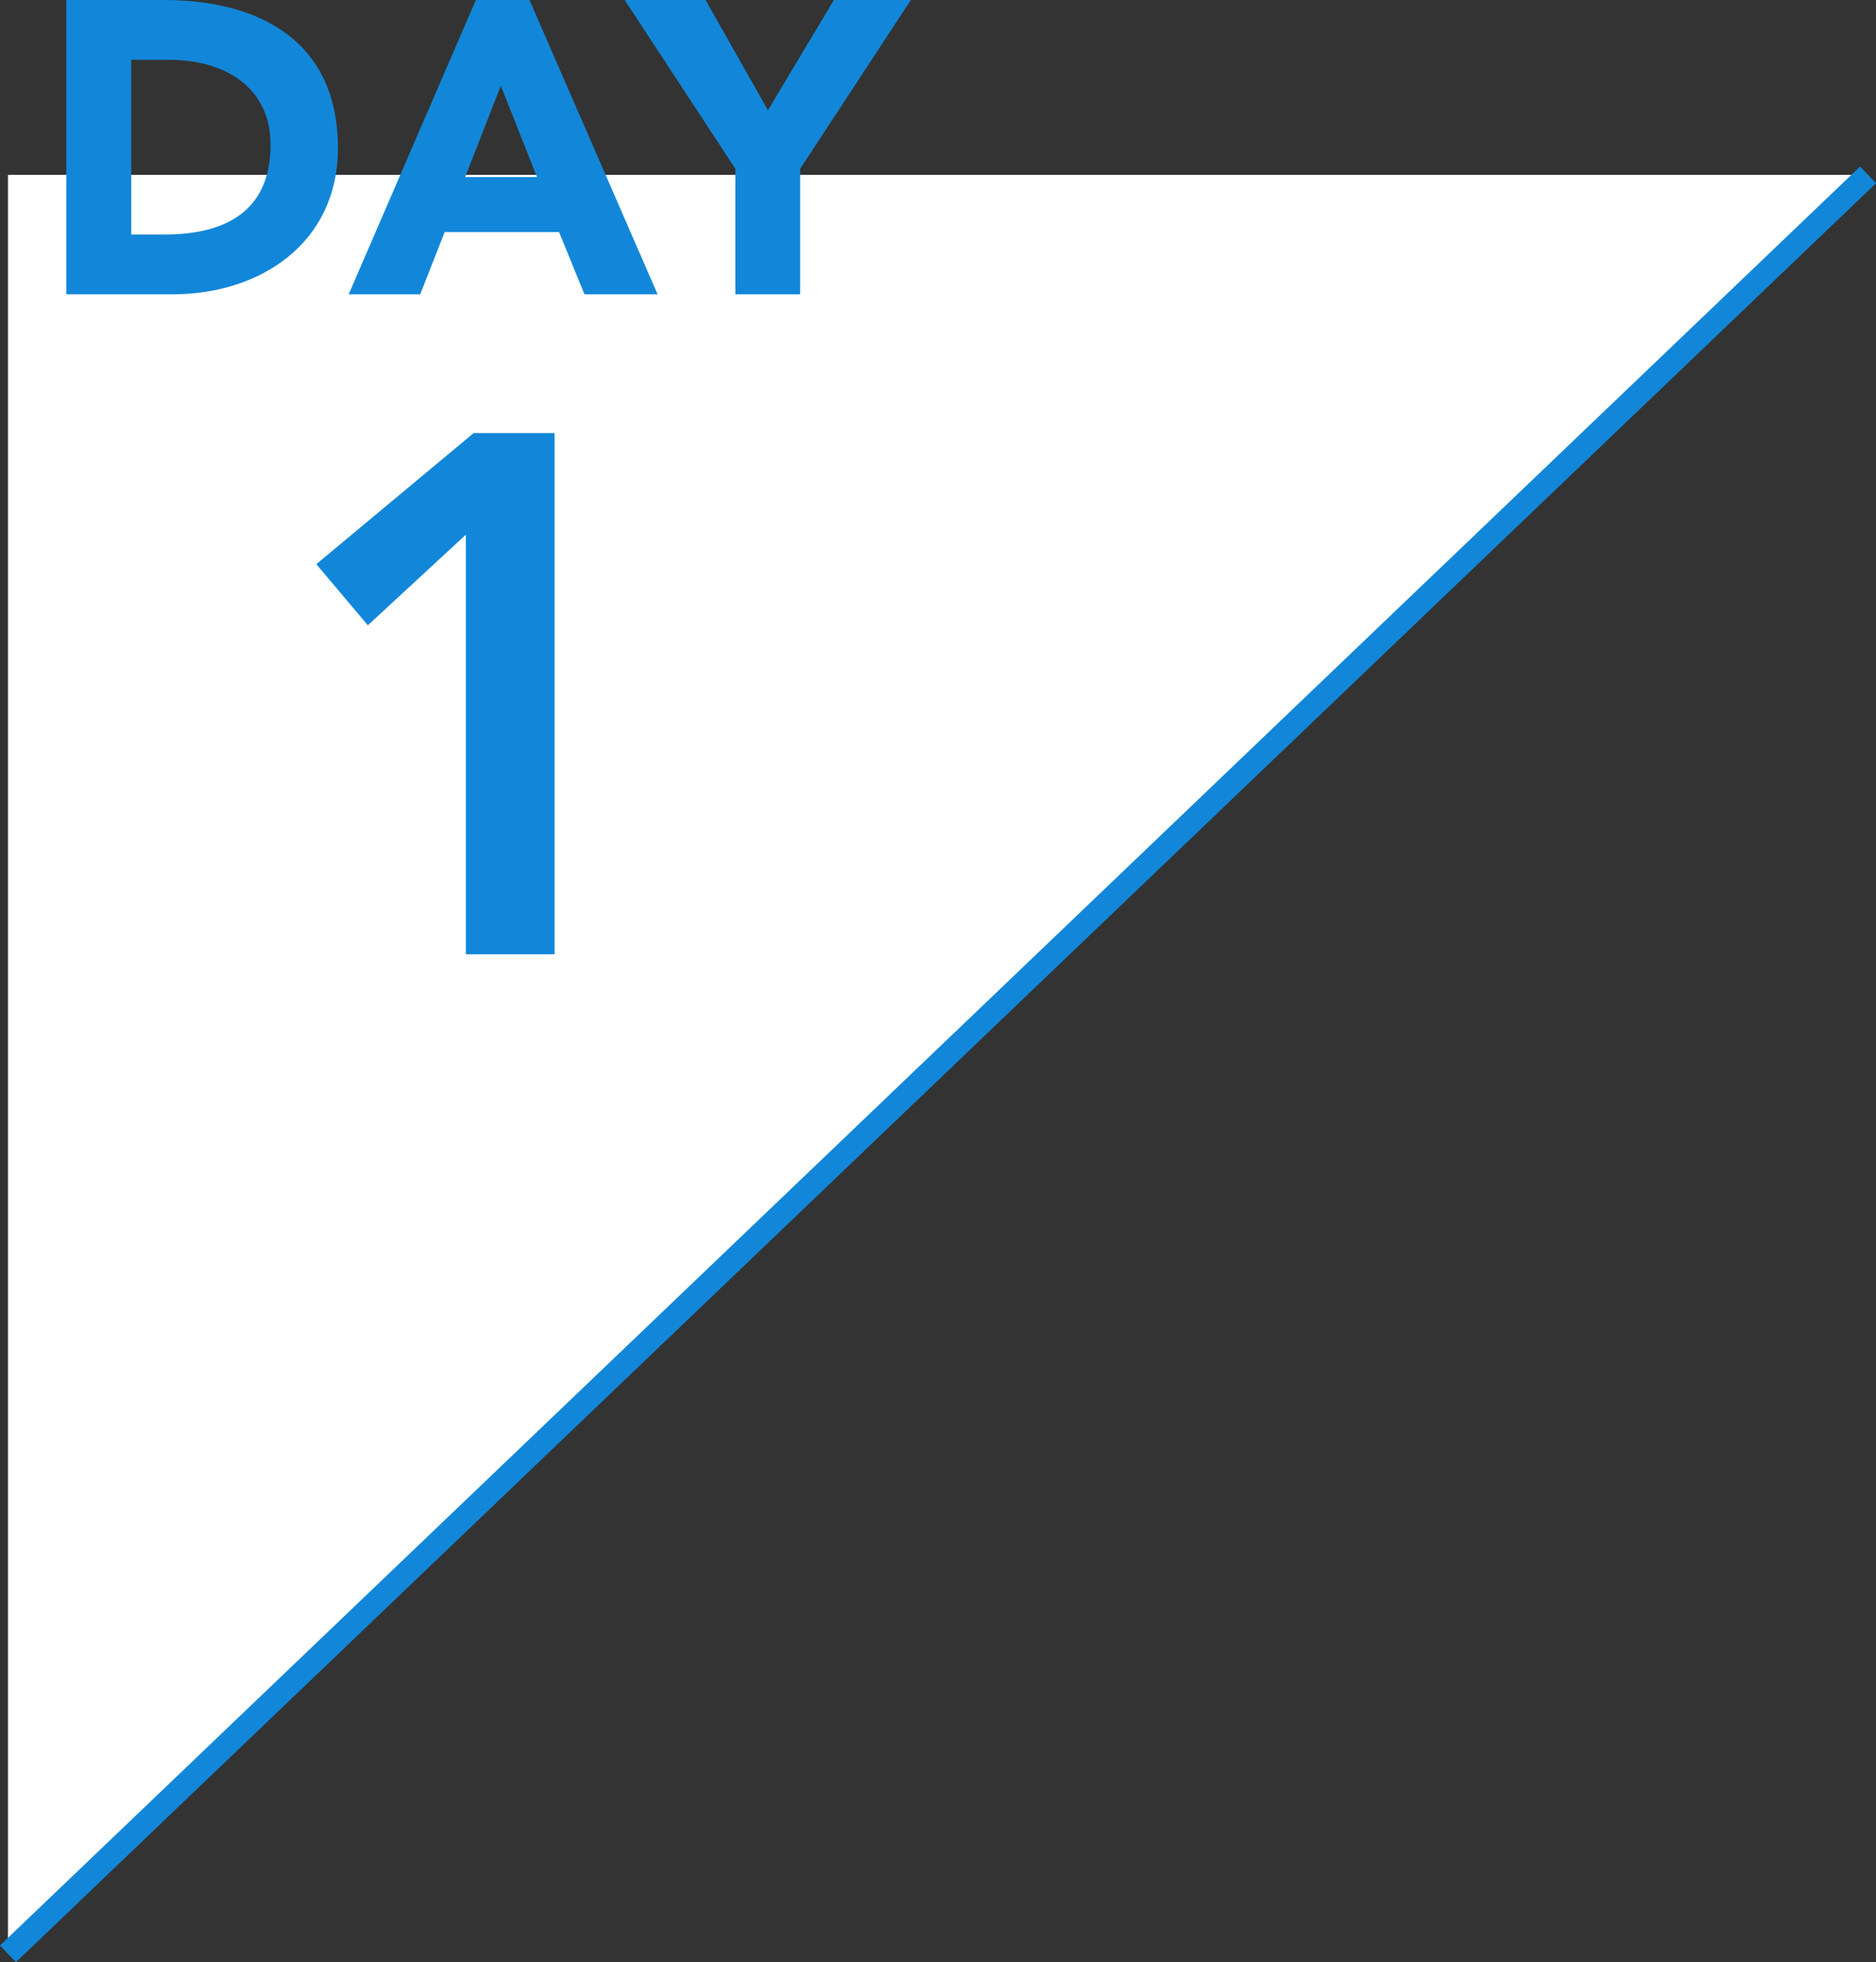 <svg xmlns="http://www.w3.org/2000/svg" width="162.38" height="169.86" viewBox="0 0 162.38 169.86"><rect x="0" y="0" width="162.38" height="169.86" fill="#333333" stroke="none"/><defs><style>.cls-1{fill:#fff;}.cls-2{fill:#1287d9;}.cls-3{fill:none;stroke:#1287d9;stroke-miterlimit:10;stroke-width:2px;}</style></defs><g id="レイヤー_2" data-name="レイヤー 2"><g id="con"><polyline class="cls-1" points="0.69 169.14 0.69 15.14 161.72 15.14"/><path class="cls-2" d="M40.32,46.29l-8.48,7.84-4.46-5.29L41,37.49H48V82.61H40.32Z"/><path class="cls-2" d="M5.74,0h8.43c8.2,0,15.08,3.49,15.08,12.81,0,8.25-6.73,12.67-14.33,12.67H5.74Zm5.62,20.3h2.91c5.22,0,9.15-2,9.15-7.77,0-5-4-7.35-8.75-7.35H11.36Z"/><path class="cls-2" d="M41.19,0h4.64L56.92,25.48H50.59l-2.2-5.39h-9.9l-2.12,5.39H30.18Zm2.16,7.42-3.09,7.91h6.22Z"/><path class="cls-2" d="M63.65,14.61,54.07,0h7l5.4,9.54L72.18,0h6.66L69.26,14.61V25.48H63.65Z"/><line class="cls-3" x1="161.69" y1="15.14" x2="0.69" y2="169.14"/></g></g></svg>